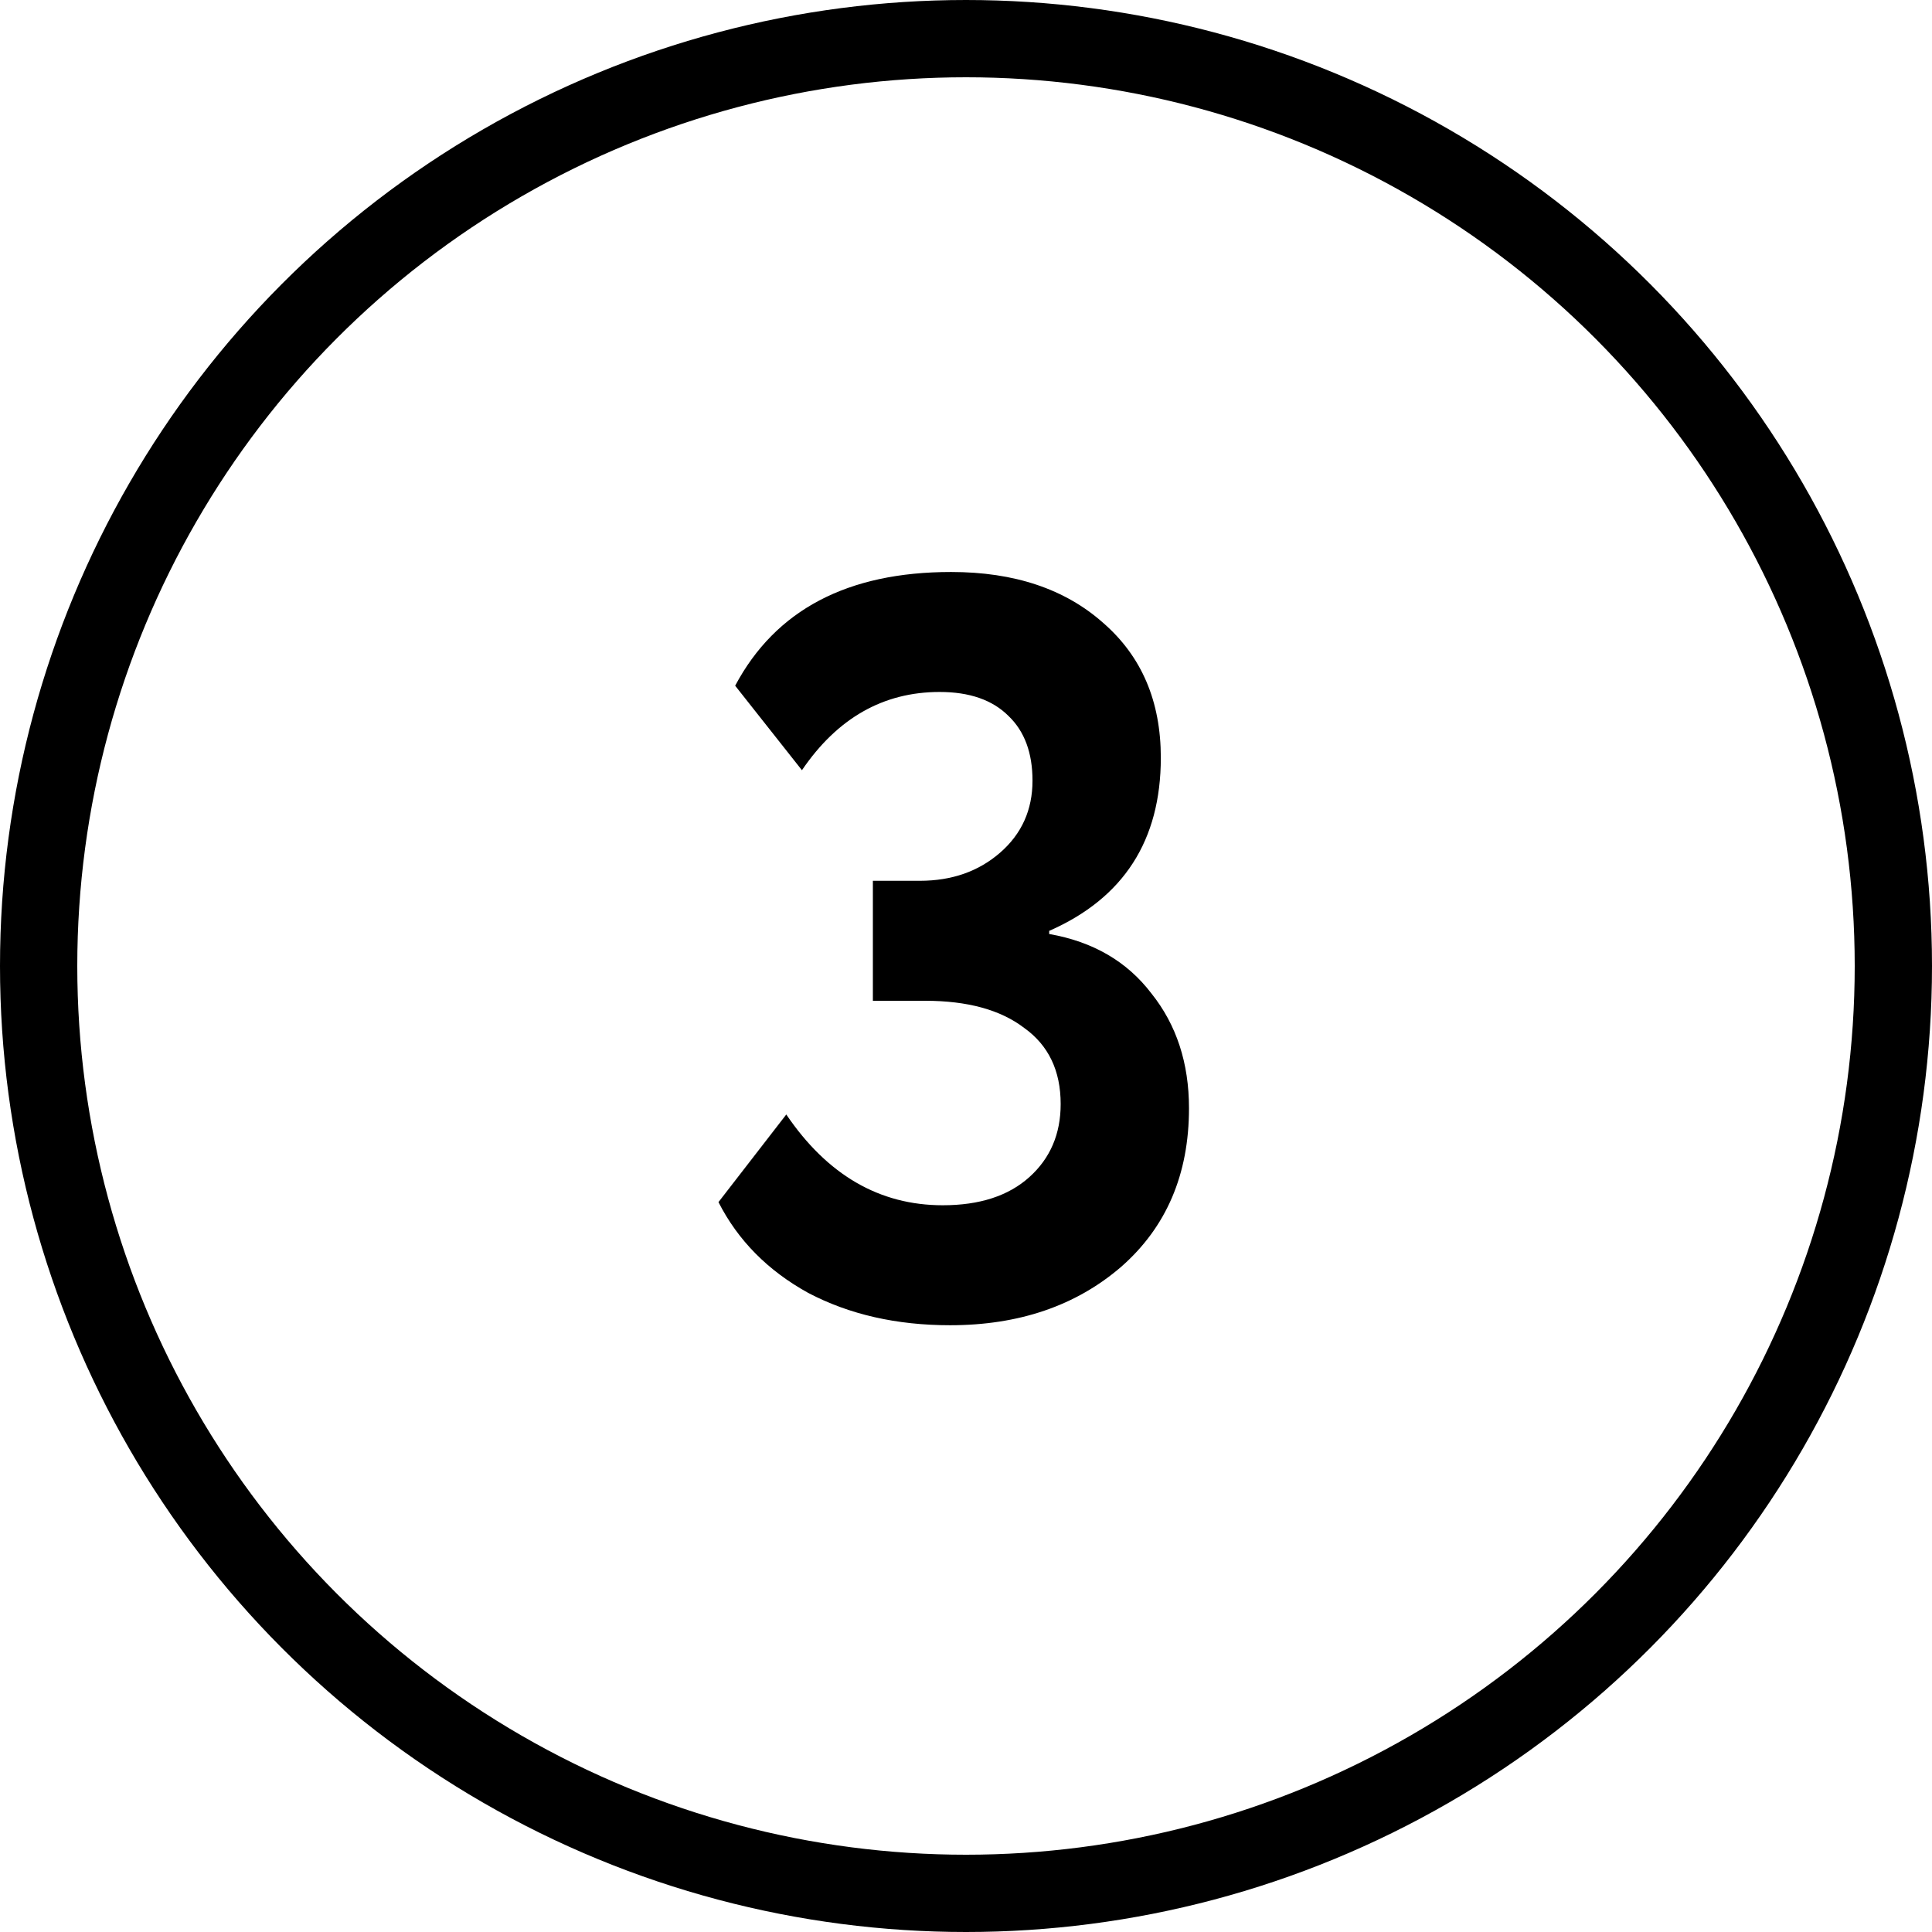 <svg xmlns="http://www.w3.org/2000/svg" width="50" height="50" viewBox="0 0 50 50" fill="none"><path d="M24.588 34.297C23.202 34.297 21.978 34.018 20.916 33.46C19.872 32.884 19.098 32.101 18.594 31.111L20.349 28.843C21.411 30.409 22.761 31.192 24.399 31.192C25.353 31.192 26.1 30.949 26.64 30.463C27.18 29.977 27.45 29.347 27.45 28.573C27.45 27.709 27.135 27.052 26.505 26.602C25.893 26.134 25.038 25.9 23.94 25.9H22.59V22.795H23.805C24.633 22.795 25.326 22.552 25.884 22.066C26.442 21.58 26.721 20.959 26.721 20.203C26.721 19.483 26.514 18.925 26.1 18.529C25.686 18.115 25.092 17.908 24.318 17.908C22.86 17.908 21.672 18.583 20.754 19.933L19.026 17.746C20.07 15.784 21.933 14.803 24.615 14.803C26.253 14.803 27.567 15.244 28.557 16.126C29.547 16.99 30.042 18.151 30.042 19.609C30.042 21.751 29.079 23.245 27.153 24.091V24.172C28.287 24.37 29.169 24.883 29.799 25.711C30.447 26.521 30.771 27.511 30.771 28.681C30.771 30.391 30.186 31.759 29.016 32.785C27.846 33.793 26.37 34.297 24.588 34.297Z" fill="black"></path><circle cx="25" cy="25" r="24" stroke="black" stroke-width="2"></circle></svg>